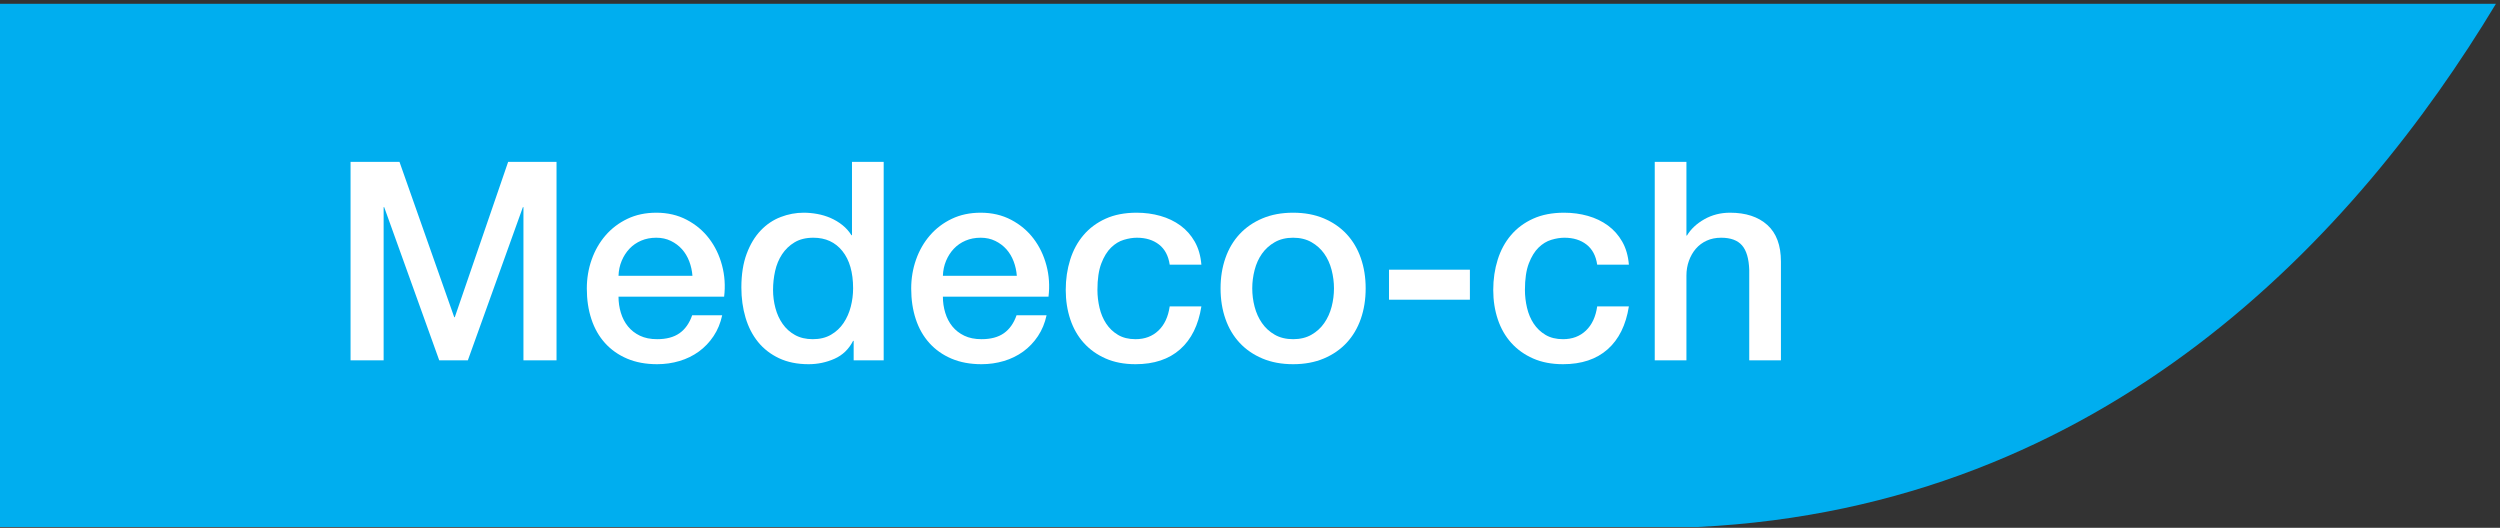 <?xml version="1.0" encoding="UTF-8" standalone="no"?>
<!DOCTYPE svg PUBLIC "-//W3C//DTD SVG 1.1//EN" "http://www.w3.org/Graphics/SVG/1.1/DTD/svg11.dtd">
<svg width="100%" height="100%" viewBox="0 0 2392 505" version="1.1" xmlns="http://www.w3.org/2000/svg" xmlns:xlink="http://www.w3.org/1999/xlink" xml:space="preserve" xmlns:serif="http://www.serif.com/" style="fill-rule:evenodd;clip-rule:evenodd;stroke-linejoin:round;stroke-miterlimit:2;">
    <rect x="0" y="0" width="2392" height="505" fill="#333333" stroke="none"/>
    <g transform="matrix(4.167,0,0,4.167,0,0)">
        <path d="M573.095,0.878C541.125,53.918 483.704,116.404 389.923,121L0,121L0,0.878" style="fill:rgb(0,174,239);fill-rule:nonzero;"/>
        <path d="M80.492,37.161L91.725,37.161L104.298,72.838L104.426,72.838L116.68,37.161L127.786,37.161L127.786,82.731L120.19,82.731L120.19,47.564L120.063,47.564L107.426,82.731L100.852,82.731L88.214,47.564L88.086,47.564L88.086,82.731L80.492,82.731L80.492,37.161Z" style="fill:white;fill-rule:nonzero;"/>
        <path d="M158.995,63.329C158.909,62.18 158.665,61.074 158.261,60.01C157.856,58.947 157.303,58.021 156.602,57.233C155.899,56.446 155.048,55.808 154.048,55.319C153.048,54.83 151.931,54.584 150.698,54.584C149.421,54.584 148.261,54.808 147.219,55.255C146.176,55.702 145.283,56.319 144.539,57.105C143.793,57.894 143.198,58.819 142.751,59.882C142.305,60.946 142.06,62.094 142.018,63.329L158.995,63.329ZM142.018,68.116C142.018,69.391 142.198,70.626 142.56,71.817C142.921,73.008 143.463,74.051 144.188,74.945C144.911,75.838 145.825,76.551 146.932,77.083C148.038,77.615 149.357,77.88 150.889,77.88C153.016,77.88 154.729,77.423 156.027,76.508C157.324,75.593 158.292,74.221 158.931,72.391L165.824,72.391C165.441,74.178 164.781,75.774 163.845,77.178C162.909,78.583 161.781,79.763 160.463,80.72C159.143,81.678 157.665,82.402 156.027,82.89C154.389,83.379 152.676,83.625 150.889,83.625C148.293,83.625 145.996,83.199 143.996,82.348C141.996,81.498 140.304,80.305 138.922,78.774C137.539,77.242 136.497,75.414 135.795,73.285C135.093,71.158 134.742,68.817 134.742,66.264C134.742,63.924 135.114,61.702 135.858,59.595C136.603,57.489 137.667,55.638 139.05,54.042C140.432,52.446 142.103,51.181 144.06,50.245C146.017,49.309 148.229,48.84 150.698,48.84C153.292,48.84 155.622,49.383 157.687,50.468C159.75,51.553 161.462,52.989 162.824,54.776C164.186,56.563 165.175,58.617 165.792,60.935C166.408,63.254 166.568,65.648 166.271,68.116L142.018,68.116Z" style="fill:white;fill-rule:nonzero;"/>
        <path d="M177.503,66.584C177.503,67.988 177.684,69.371 178.046,70.732C178.407,72.094 178.96,73.307 179.706,74.37C180.449,75.434 181.396,76.285 182.545,76.923C183.694,77.561 185.056,77.88 186.63,77.88C188.247,77.88 189.64,77.541 190.811,76.859C191.98,76.179 192.938,75.286 193.683,74.178C194.427,73.073 194.98,71.828 195.342,70.445C195.703,69.063 195.885,67.647 195.885,66.201C195.885,62.542 195.065,59.69 193.427,57.648C191.789,55.606 189.566,54.584 186.758,54.584C185.056,54.584 183.62,54.936 182.45,55.638C181.279,56.34 180.322,57.255 179.578,58.382C178.833,59.51 178.301,60.787 177.982,62.211C177.663,63.637 177.503,65.094 177.503,66.584ZM202.905,82.731L196.012,82.731L196.012,78.263L195.885,78.263C194.905,80.178 193.48,81.55 191.608,82.38C189.736,83.209 187.757,83.625 185.673,83.625C183.077,83.625 180.812,83.167 178.875,82.252C176.939,81.337 175.333,80.093 174.057,78.519C172.78,76.945 171.823,75.084 171.185,72.934C170.546,70.786 170.228,68.477 170.228,66.009C170.228,63.032 170.631,60.457 171.44,58.287C172.248,56.116 173.323,54.329 174.663,52.925C176.003,51.521 177.535,50.49 179.259,49.83C180.982,49.17 182.737,48.84 184.524,48.84C185.545,48.84 186.587,48.936 187.651,49.128C188.714,49.319 189.736,49.628 190.715,50.053C191.693,50.479 192.598,51.022 193.427,51.681C194.257,52.341 194.948,53.117 195.502,54.01L195.629,54.01L195.629,37.161L202.905,37.161L202.905,82.731Z" style="fill:white;fill-rule:nonzero;"/>
        <path d="M233.477,63.329C233.391,62.18 233.146,61.074 232.743,60.01C232.338,58.947 231.785,58.021 231.083,57.233C230.381,56.446 229.53,55.808 228.53,55.319C227.53,54.83 226.413,54.584 225.18,54.584C223.903,54.584 222.743,54.808 221.701,55.255C220.658,55.702 219.765,56.319 219.021,57.105C218.275,57.894 217.68,58.819 217.233,59.882C216.787,60.946 216.542,62.094 216.5,63.329L233.477,63.329ZM216.5,68.116C216.5,69.391 216.68,70.626 217.042,71.817C217.403,73.008 217.945,74.051 218.669,74.945C219.393,75.838 220.307,76.551 221.414,77.083C222.52,77.615 223.839,77.88 225.371,77.88C227.498,77.88 229.21,77.423 230.509,76.508C231.806,75.593 232.774,74.221 233.413,72.391L240.306,72.391C239.923,74.178 239.263,75.774 238.327,77.178C237.391,78.583 236.263,79.763 234.945,80.72C233.625,81.678 232.146,82.402 230.509,82.89C228.871,83.379 227.158,83.625 225.371,83.625C222.775,83.625 220.478,83.199 218.478,82.348C216.478,81.498 214.786,80.305 213.404,78.774C212.021,77.242 210.979,75.414 210.277,73.285C209.575,71.158 209.224,68.817 209.224,66.264C209.224,63.924 209.596,61.702 210.34,59.595C211.084,57.489 212.148,55.638 213.532,54.042C214.914,52.446 216.584,51.181 218.542,50.245C220.499,49.309 222.711,48.84 225.18,48.84C227.774,48.84 230.104,49.383 232.168,50.468C234.231,51.553 235.944,52.989 237.306,54.776C238.667,56.563 239.657,58.617 240.274,60.935C240.89,63.254 241.05,65.648 240.752,68.116L216.5,68.116Z" style="fill:white;fill-rule:nonzero;"/>
        <path d="M268.58,60.775C268.281,58.733 267.462,57.191 266.123,56.148C264.782,55.106 263.091,54.584 261.048,54.584C260.112,54.584 259.112,54.744 258.049,55.064C256.984,55.382 256.006,55.979 255.113,56.851C254.219,57.723 253.474,58.936 252.879,60.488C252.283,62.042 251.985,64.073 251.985,66.584C251.985,67.946 252.145,69.307 252.464,70.668C252.783,72.031 253.294,73.243 253.996,74.306C254.698,75.371 255.602,76.232 256.708,76.891C257.814,77.551 259.155,77.88 260.729,77.88C262.856,77.88 264.611,77.221 265.995,75.902C267.377,74.584 268.238,72.733 268.58,70.349L275.855,70.349C275.174,74.647 273.547,77.934 270.973,80.209C268.398,82.487 264.983,83.625 260.729,83.625C258.133,83.625 255.847,83.188 253.868,82.316C251.89,81.445 250.219,80.252 248.858,78.742C247.496,77.232 246.464,75.434 245.763,73.349C245.061,71.264 244.709,69.008 244.709,66.584C244.709,64.116 245.049,61.797 245.73,59.627C246.411,57.457 247.432,55.574 248.794,53.979C250.155,52.383 251.847,51.128 253.868,50.213C255.889,49.298 258.26,48.84 260.984,48.84C262.899,48.84 264.718,49.086 266.441,49.574C268.165,50.064 269.696,50.798 271.037,51.776C272.377,52.756 273.472,53.989 274.324,55.478C275.174,56.968 275.685,58.733 275.855,60.775L268.58,60.775Z" style="fill:white;fill-rule:nonzero;"/>
        <path d="M296.917,77.88C298.534,77.88 299.938,77.541 301.129,76.859C302.32,76.179 303.299,75.286 304.065,74.178C304.831,73.073 305.395,71.828 305.757,70.445C306.118,69.063 306.299,67.647 306.299,66.201C306.299,64.796 306.118,63.392 305.757,61.989C305.395,60.584 304.831,59.339 304.065,58.254C303.299,57.169 302.32,56.287 301.129,55.606C299.938,54.926 298.534,54.584 296.917,54.584C295.3,54.584 293.896,54.926 292.705,55.606C291.513,56.287 290.535,57.169 289.769,58.254C289.003,59.339 288.438,60.584 288.078,61.989C287.715,63.392 287.535,64.796 287.535,66.201C287.535,67.647 287.715,69.063 288.078,70.445C288.438,71.828 289.003,73.073 289.769,74.178C290.535,75.286 291.513,76.179 292.705,76.859C293.896,77.541 295.3,77.88 296.917,77.88ZM296.917,83.625C294.278,83.625 291.928,83.188 289.865,82.316C287.8,81.445 286.056,80.242 284.631,78.71C283.205,77.178 282.12,75.349 281.376,73.221C280.631,71.094 280.259,68.753 280.259,66.201C280.259,63.69 280.631,61.372 281.376,59.244C282.12,57.117 283.205,55.287 284.631,53.755C286.056,52.223 287.8,51.022 289.865,50.149C291.928,49.277 294.278,48.84 296.917,48.84C299.555,48.84 301.905,49.277 303.97,50.149C306.033,51.022 307.777,52.223 309.203,53.755C310.628,55.287 311.713,57.117 312.458,59.244C313.202,61.372 313.575,63.69 313.575,66.201C313.575,68.753 313.202,71.094 312.458,73.221C311.713,75.349 310.628,77.178 309.203,78.71C307.777,80.242 306.033,81.445 303.97,82.316C301.905,83.188 299.555,83.625 296.917,83.625Z" style="fill:white;fill-rule:nonzero;"/>
        <rect x="318.936" y="61.924" width="18.572" height="6.893" style="fill:white;fill-rule:nonzero;"/>
        <path d="M366.739,60.775C366.441,58.733 365.622,57.191 364.282,56.148C362.942,55.106 361.25,54.584 359.208,54.584C358.271,54.584 357.271,54.744 356.208,55.064C355.144,55.382 354.166,55.979 353.272,56.851C352.379,57.723 351.634,58.936 351.039,60.488C350.442,62.042 350.145,64.073 350.145,66.584C350.145,67.946 350.305,69.307 350.624,70.668C350.943,72.031 351.454,73.243 352.155,74.306C352.857,75.371 353.761,76.232 354.868,76.891C355.974,77.551 357.314,77.88 358.889,77.88C361.016,77.88 362.771,77.221 364.154,75.902C365.537,74.584 366.398,72.733 366.739,70.349L374.015,70.349C373.334,74.647 371.707,77.934 369.133,80.209C366.558,82.487 363.143,83.625 358.889,83.625C356.293,83.625 354.006,83.188 352.028,82.316C350.049,81.445 348.379,80.252 347.018,78.742C345.655,77.232 344.624,75.434 343.922,73.349C343.22,71.264 342.869,69.008 342.869,66.584C342.869,64.116 343.209,61.797 343.89,59.627C344.57,57.457 345.592,55.574 346.954,53.979C348.315,52.383 350.006,51.128 352.028,50.213C354.048,49.298 356.421,48.84 359.144,48.84C361.059,48.84 362.878,49.086 364.601,49.574C366.324,50.064 367.856,50.798 369.196,51.776C370.537,52.756 371.632,53.989 372.483,55.478C373.334,56.968 373.845,58.733 374.015,60.775L366.739,60.775Z" style="fill:white;fill-rule:nonzero;"/>
        <path d="M379.951,37.161L387.227,37.161L387.227,54.074L387.354,54.074C388.248,52.585 389.577,51.341 391.343,50.34C393.108,49.341 395.077,48.84 397.247,48.84C400.863,48.84 403.714,49.777 405.799,51.649C407.883,53.522 408.927,56.33 408.927,60.073L408.927,82.731L401.651,82.731L401.651,61.989C401.565,59.394 401.012,57.511 399.991,56.34C398.97,55.17 397.375,54.584 395.205,54.584C393.97,54.584 392.864,54.808 391.886,55.255C390.906,55.702 390.077,56.319 389.396,57.105C388.715,57.894 388.184,58.819 387.801,59.882C387.418,60.946 387.227,62.074 387.227,63.264L387.227,82.731L379.951,82.731L379.951,37.161Z" style="fill:white;fill-rule:nonzero;"/>
    </g>
</svg>
